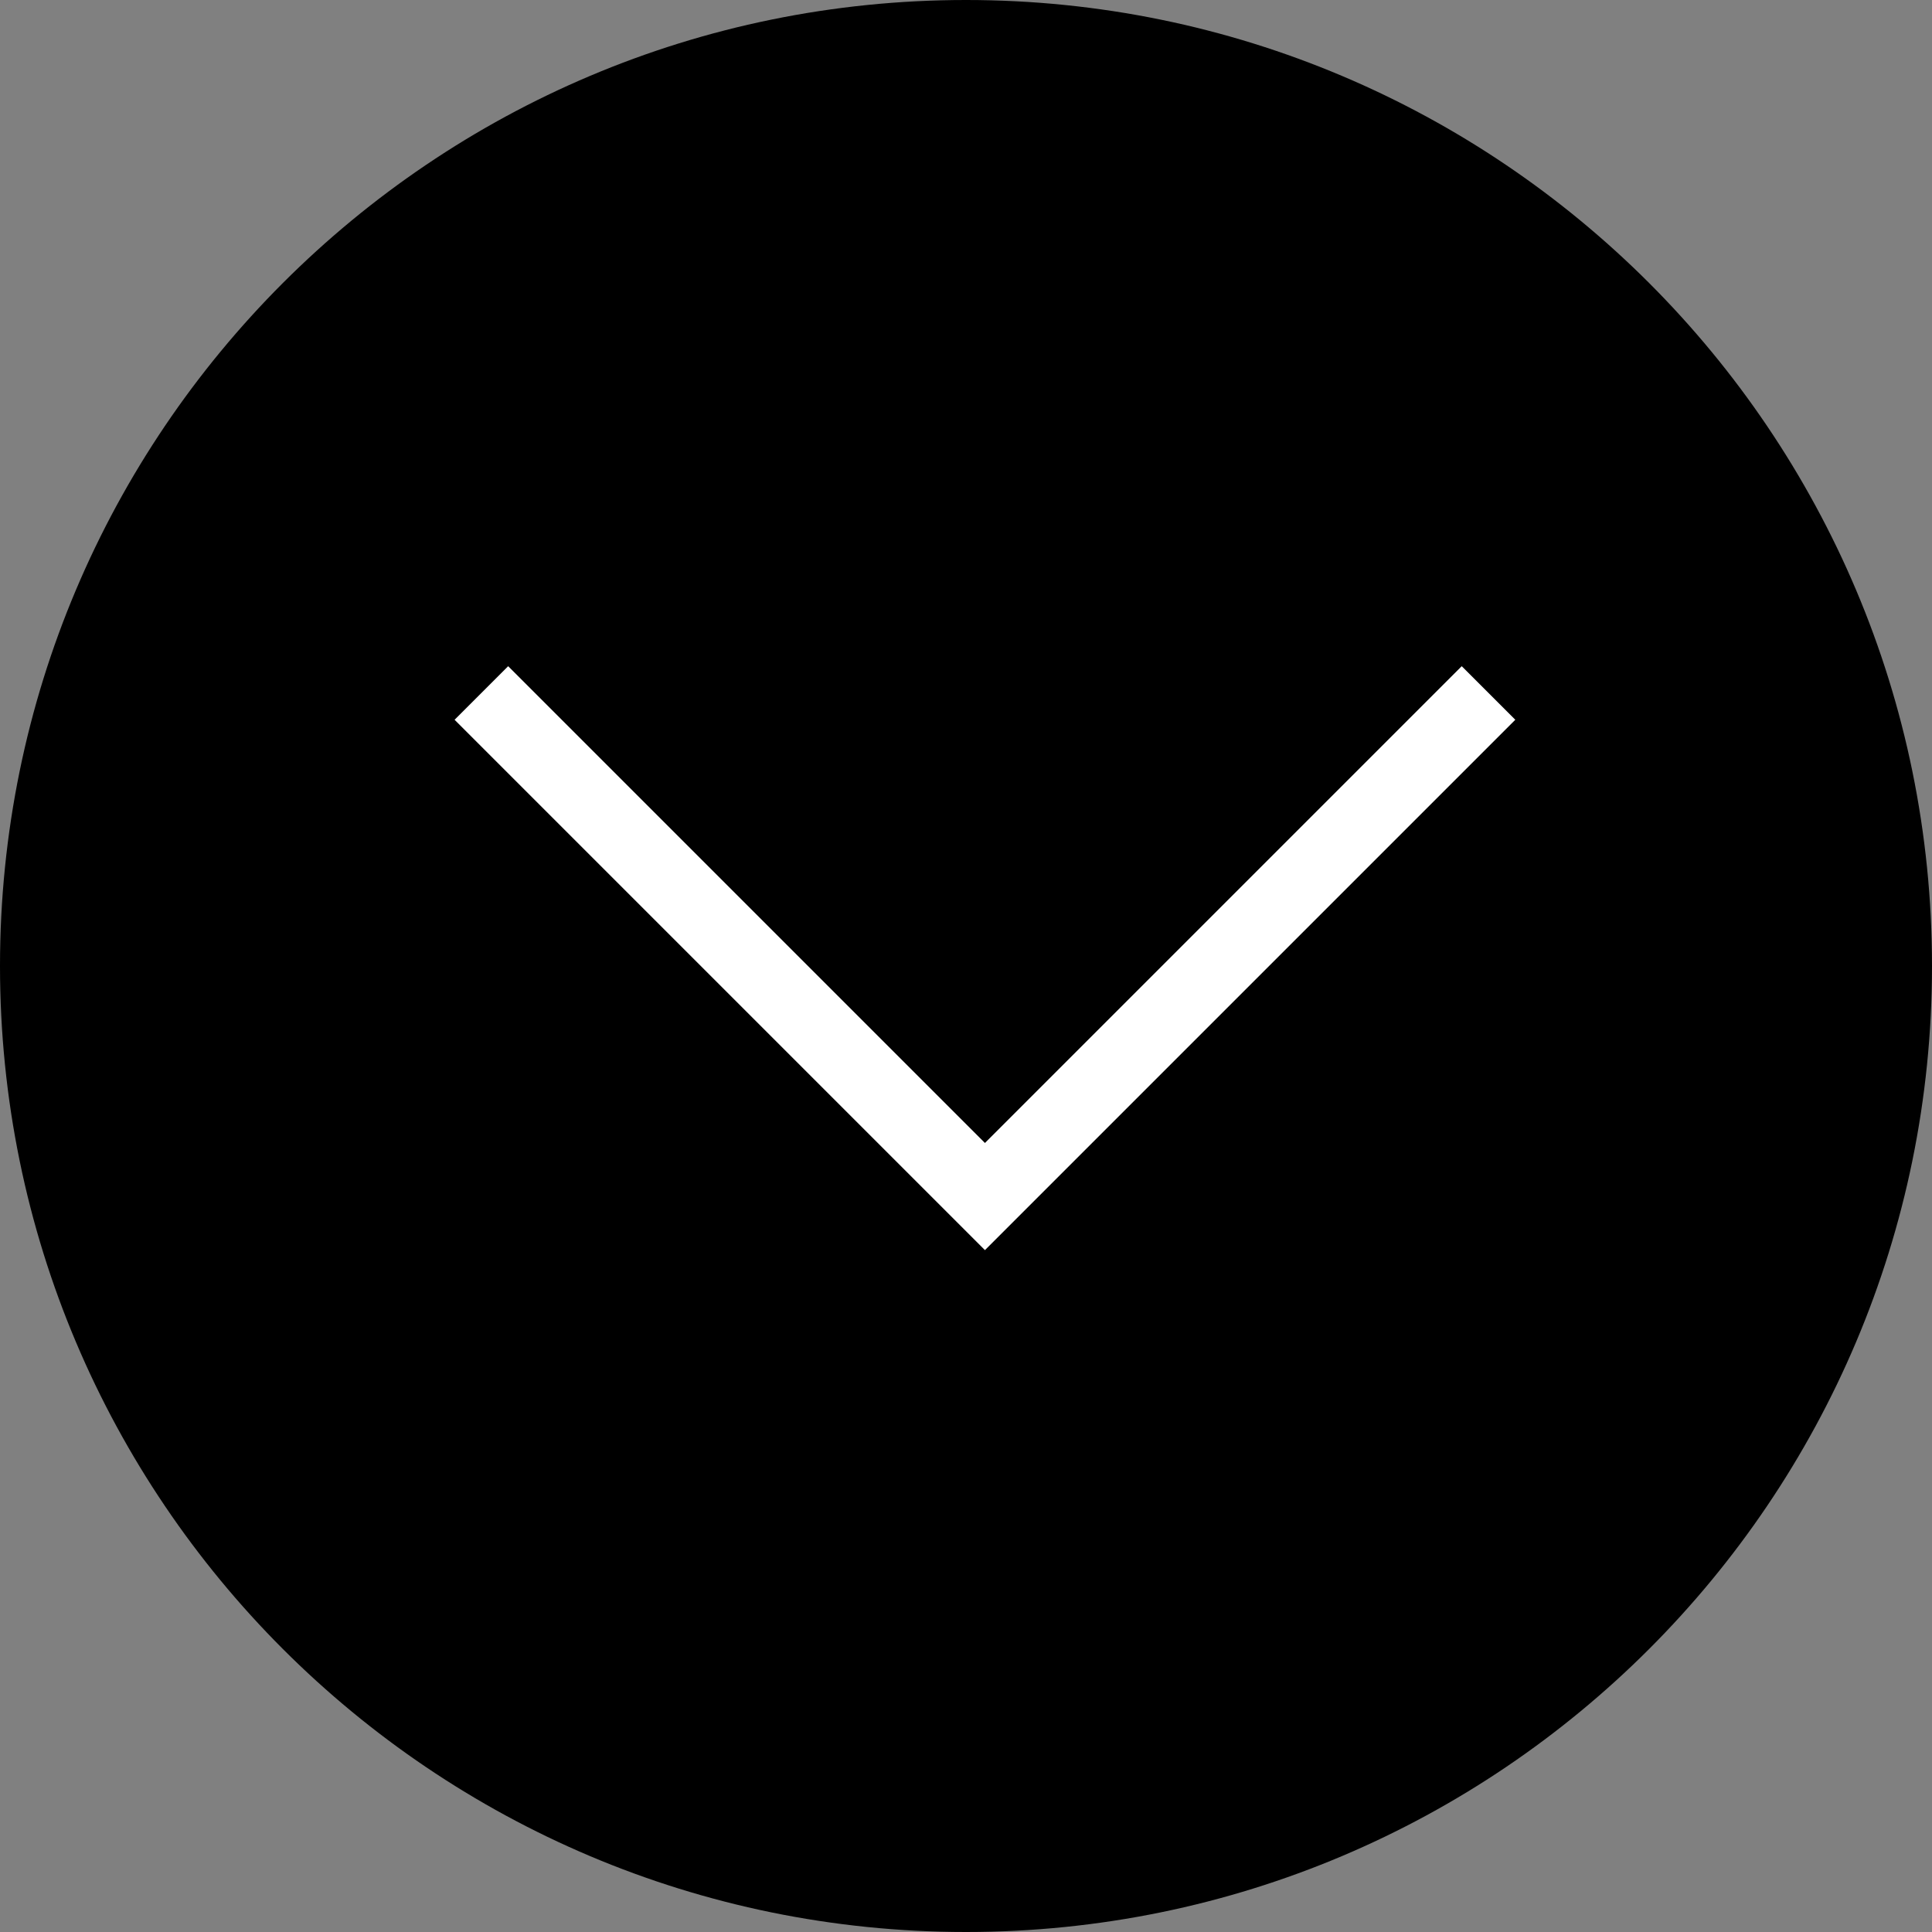 <svg width="51" height="51" fill="none" xmlns="http://www.w3.org/2000/svg"><rect width="100%" height="100%" fill="#808080" stroke="none"/><path d="M51 25.5C51 39.583 39.583 51 25.5 51S0 39.583 0 25.5 11.417 0 25.5 0 51 11.417 51 25.5z" fill="#000"/><path stroke="#fff" stroke-width="2" d="M12.707 18.293l14 14m12.586-14l-14 14"/></svg>